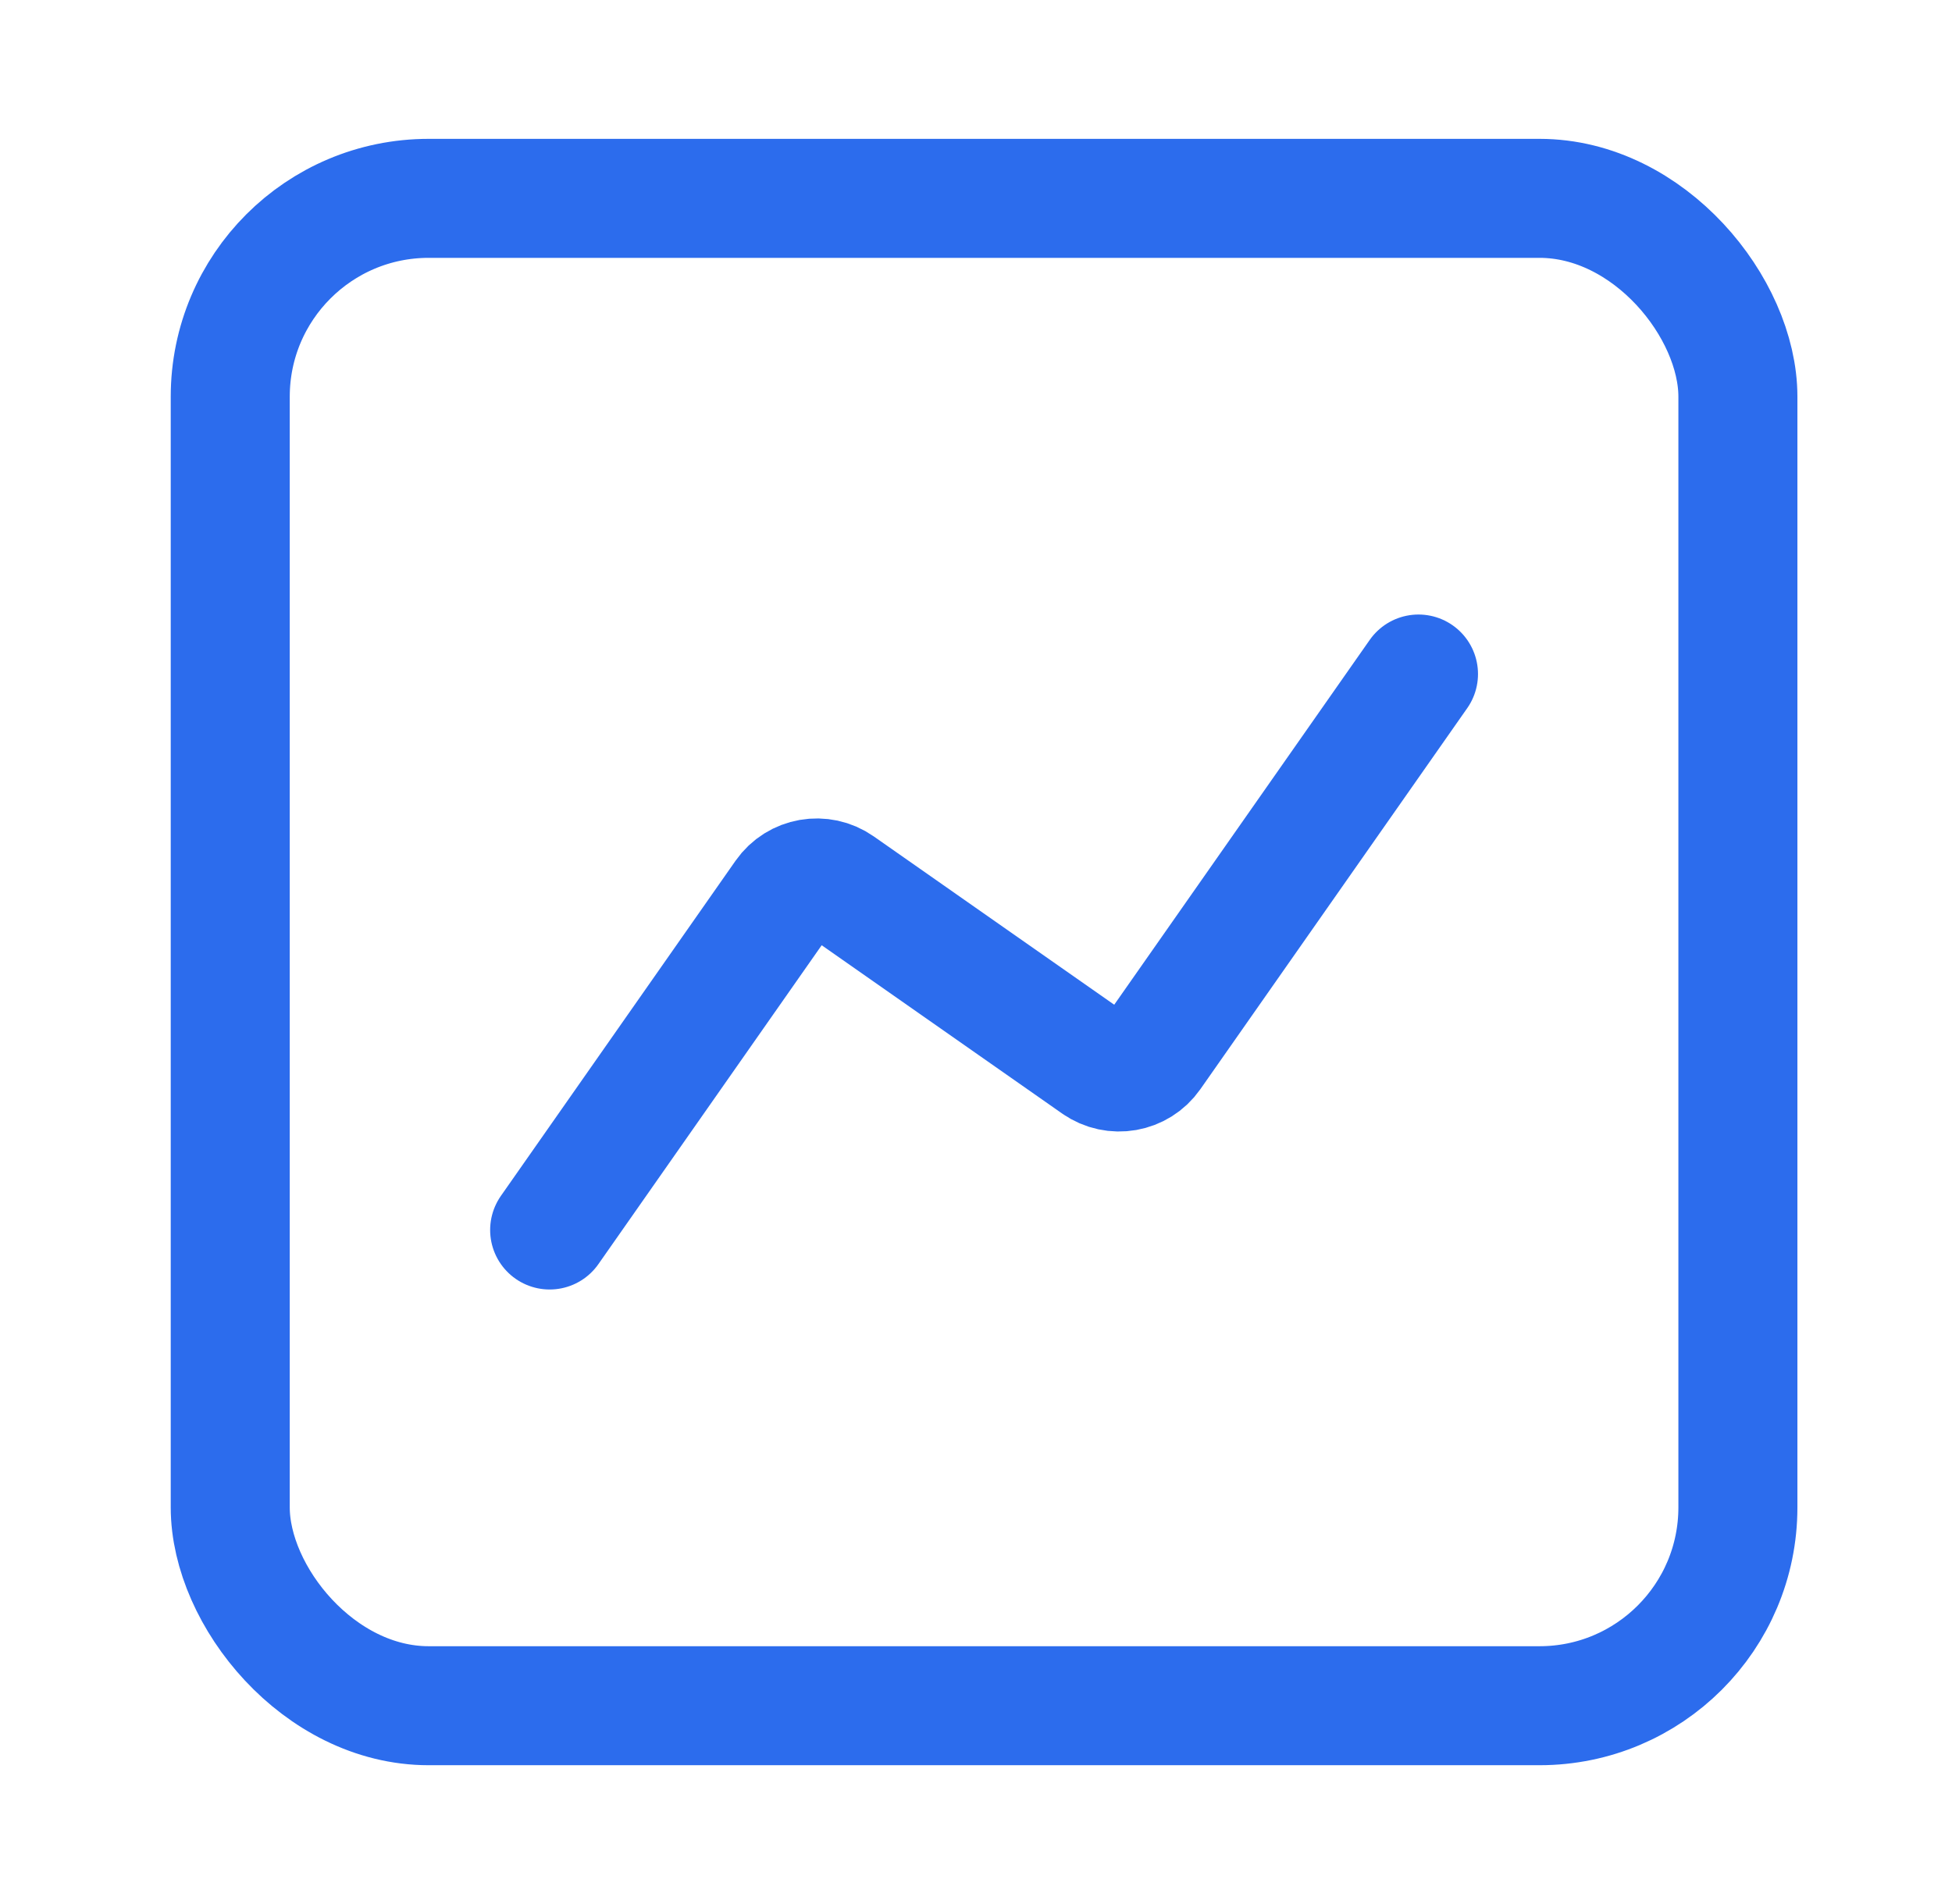 <svg width="41" height="40" viewBox="0 0 41 40" fill="none" xmlns="http://www.w3.org/2000/svg">
<rect x="4.836" y="4.167" width="31.667" height="31.667" rx="4.167" stroke="#2C6CED" stroke-width="2.5" stroke-linecap="round"/>
<path d="M11.545 25.84L16.474 18.799C16.738 18.422 17.258 18.331 17.635 18.595L23.027 22.37C23.404 22.634 23.924 22.543 24.188 22.166L29.794 14.16" stroke="#2C6CED" stroke-width="2.5" stroke-linecap="round" stroke-linejoin="round"/>
</svg>
